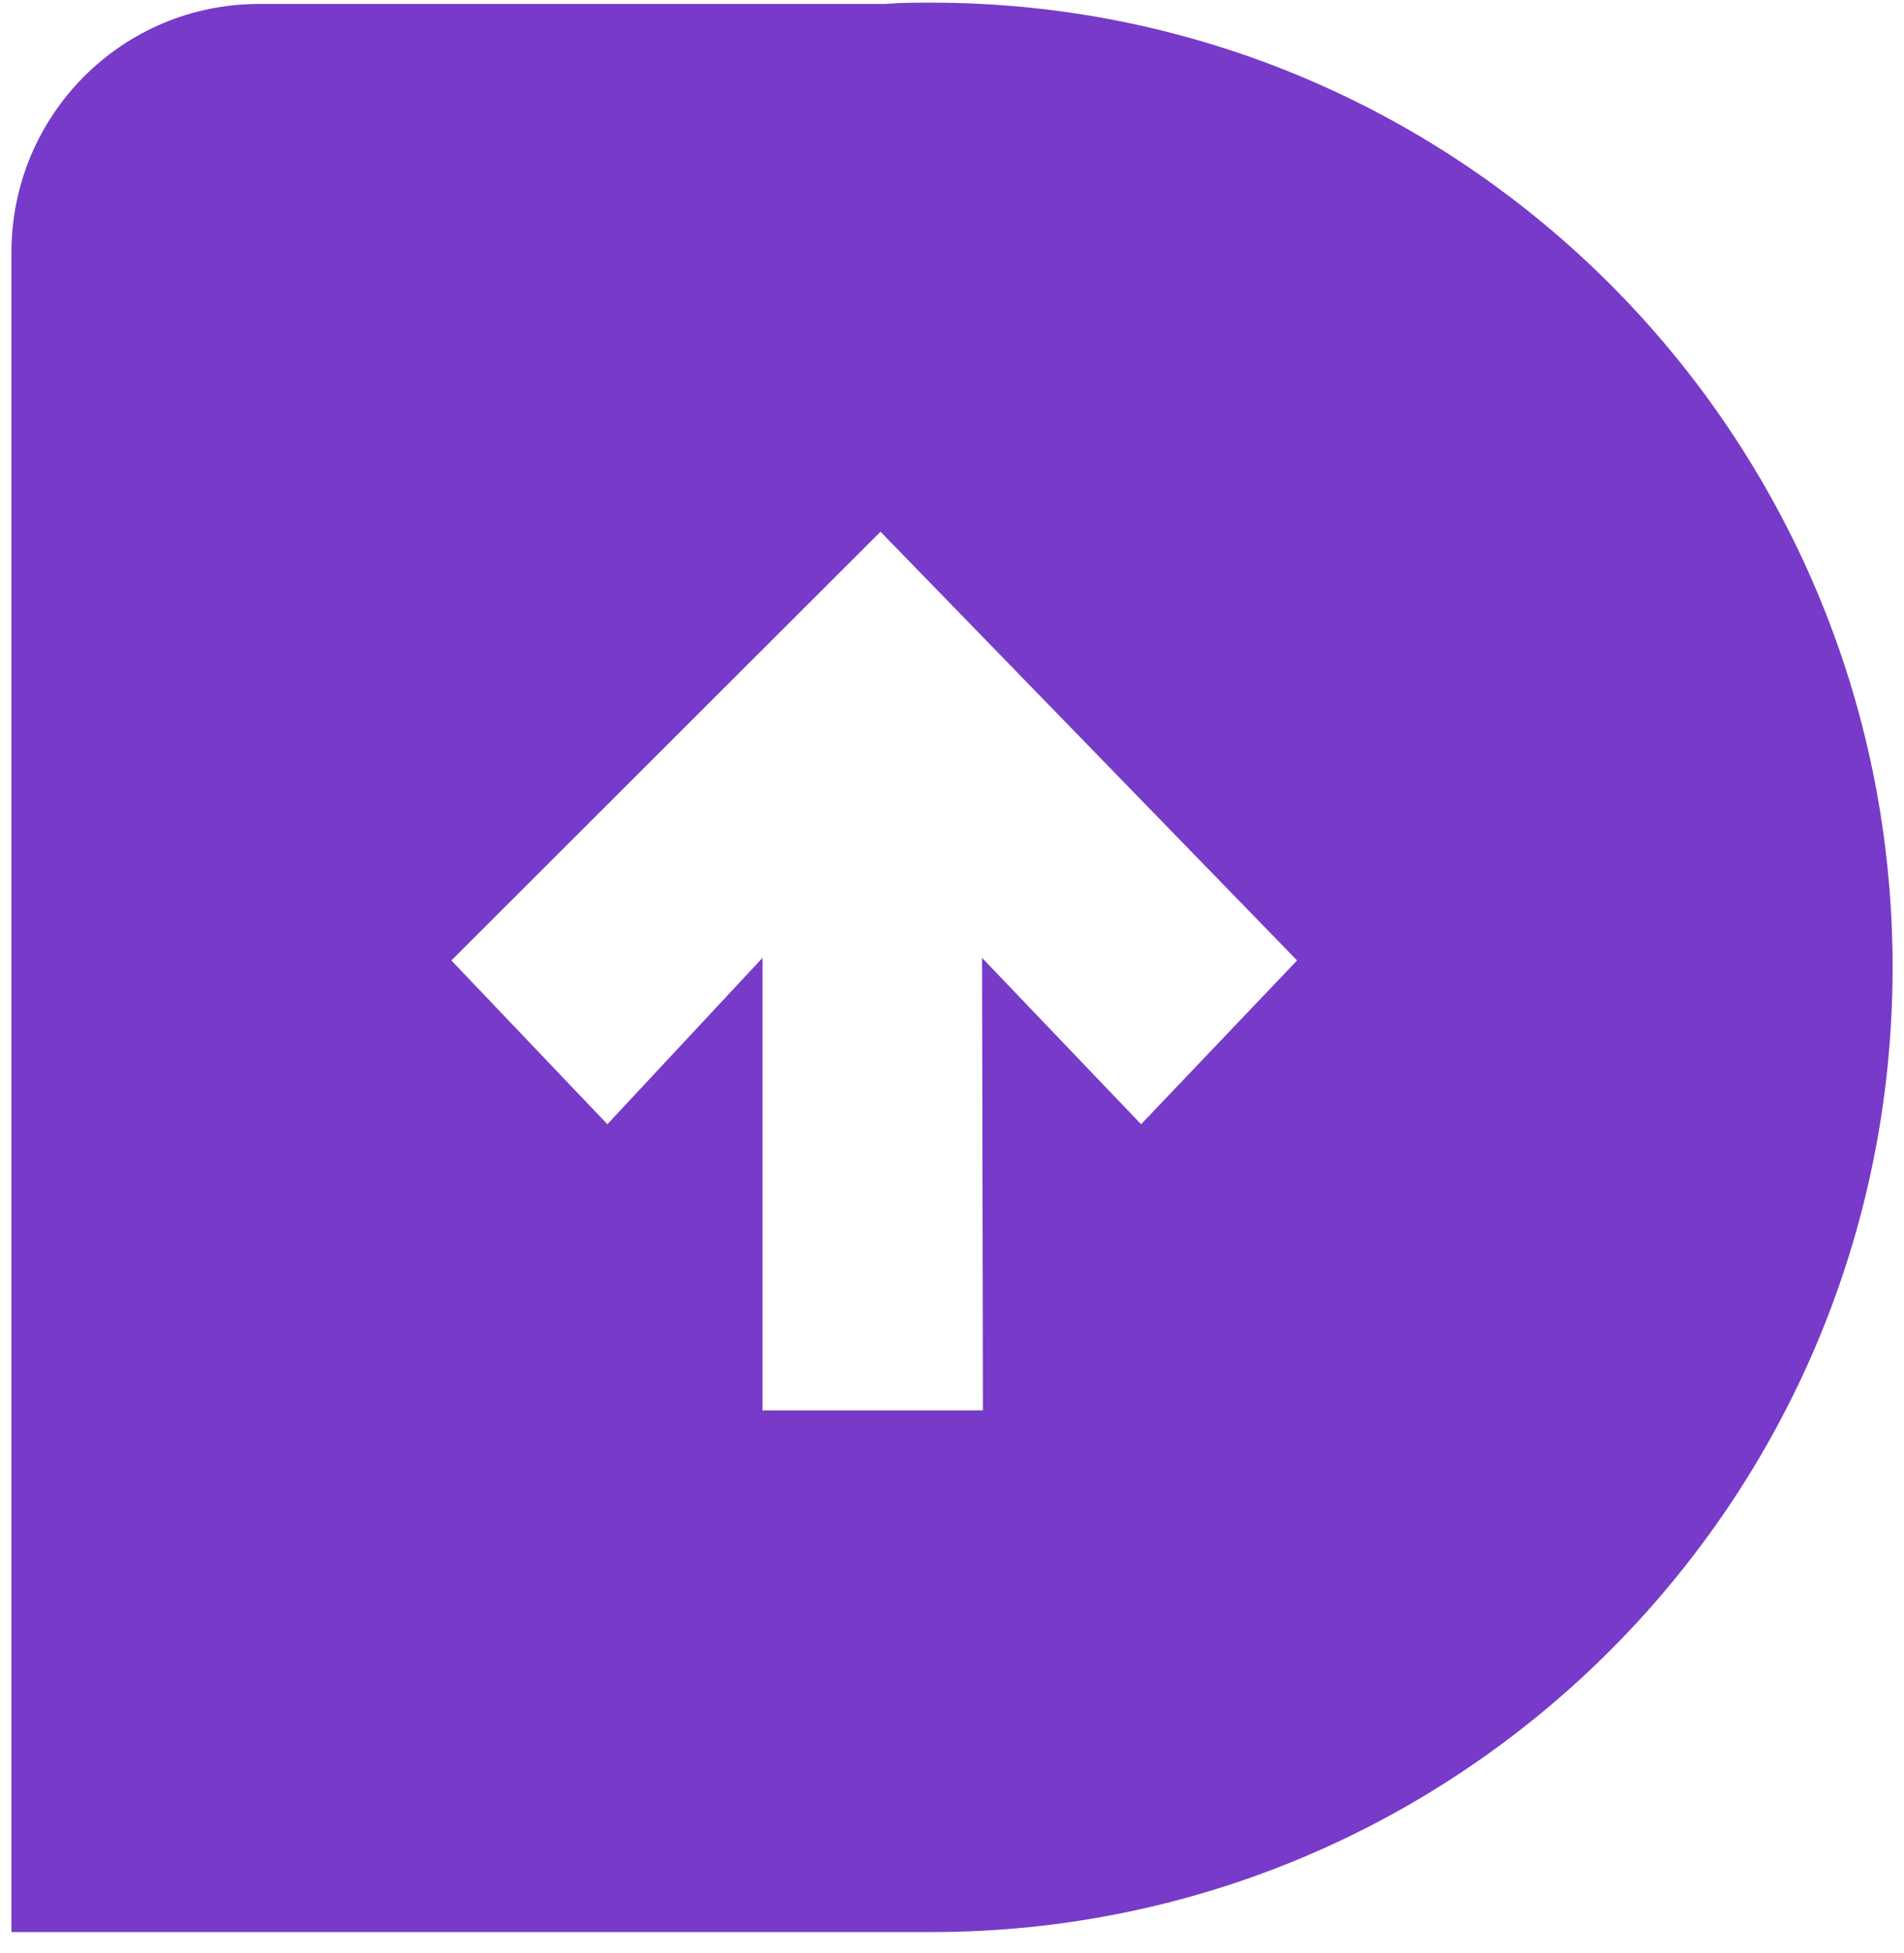 <svg width="78" height="80" viewBox="0 0 78 80" fill="none" xmlns="http://www.w3.org/2000/svg">
<path d="M38.142 0.109C37.505 0.109 36.885 0.109 36.266 0.162H10.613C5.001 0.162 0.469 4.712 0.469 10.342V79.139H38.16C59.9 79.139 77.533 61.453 77.533 39.624C77.533 17.795 59.9 0.109 38.16 0.109H38.142ZM46.746 46.05L40.231 39.235L40.267 57.77H31.238V39.235L24.882 46.05L18.491 39.341L36.071 21.779L53.137 39.341L46.746 46.05Z" fill="#783AC9"/>
</svg>
